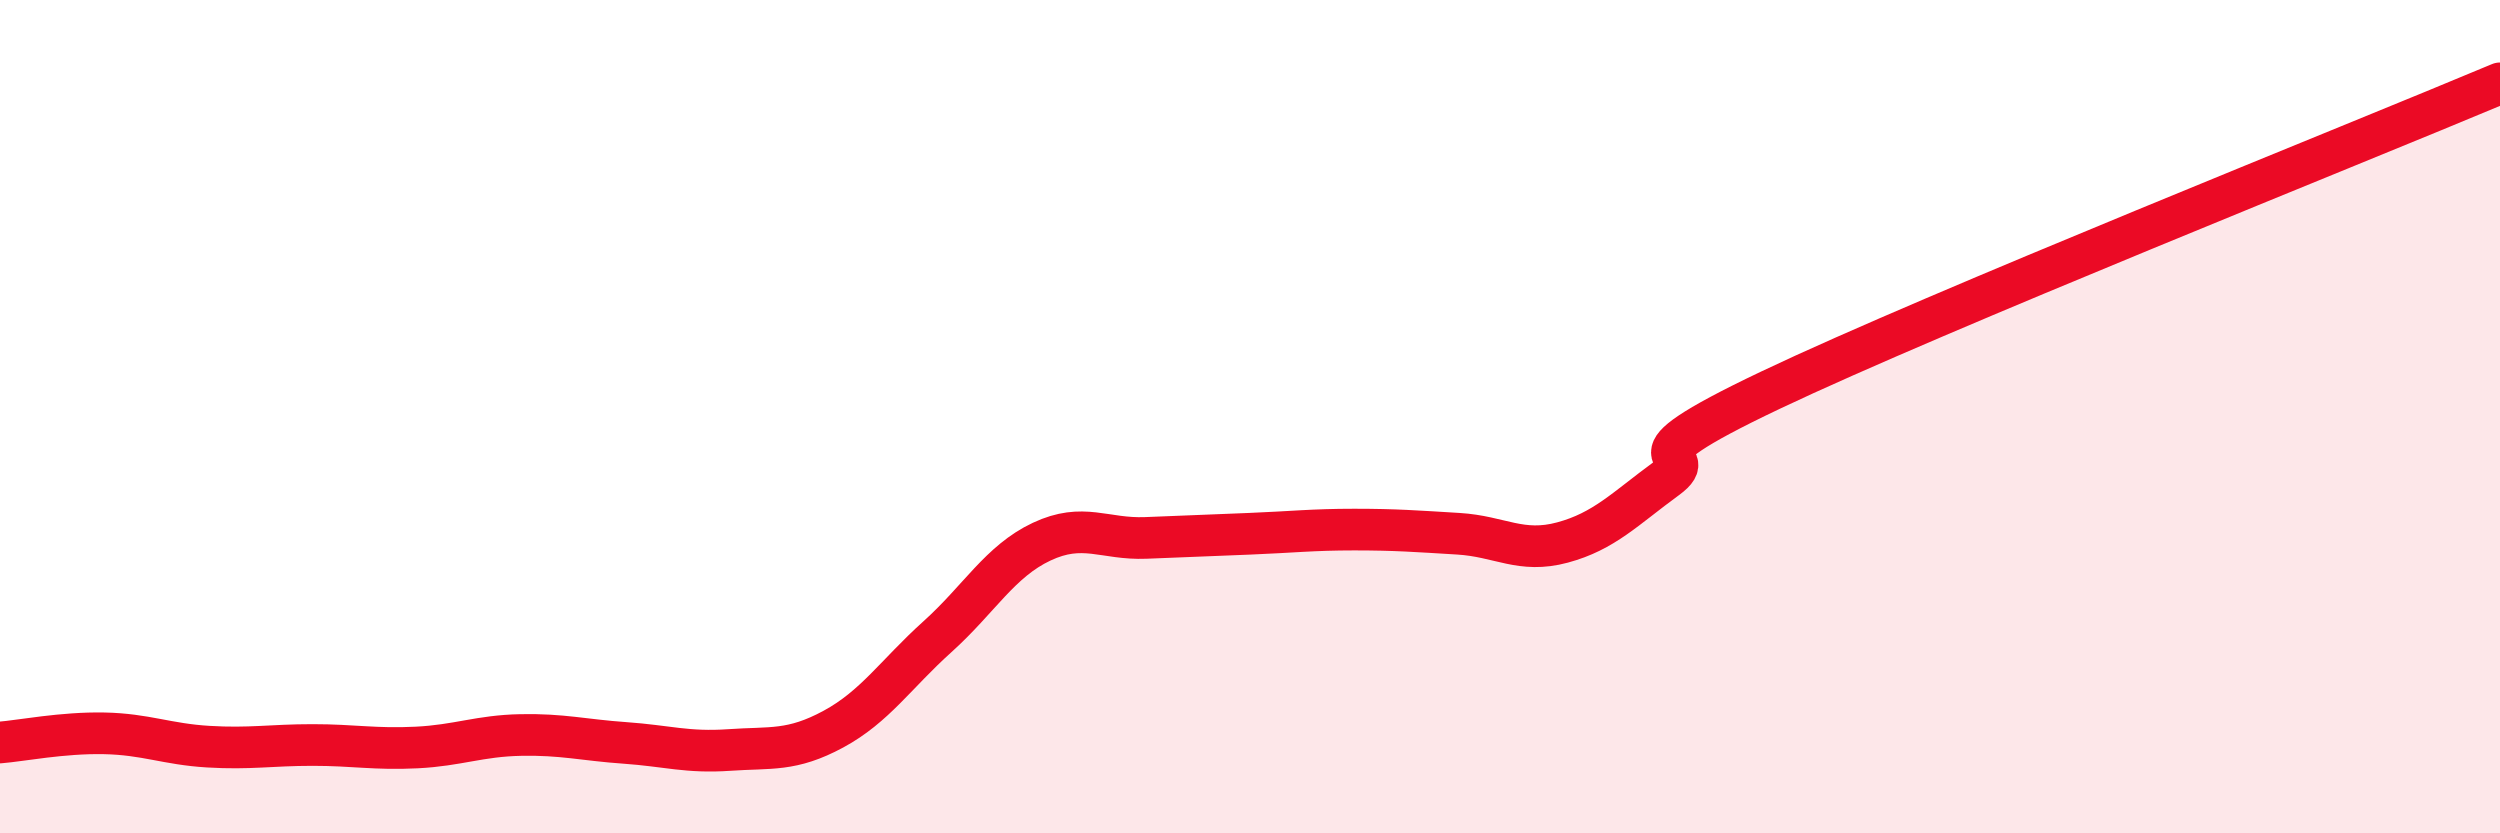 
    <svg width="60" height="20" viewBox="0 0 60 20" xmlns="http://www.w3.org/2000/svg">
      <path
        d="M 0,17.82 C 0.5,17.78 1.5,17.58 2.5,17.6 C 3.5,17.62 4,17.86 5,17.92 C 6,17.98 6.5,17.88 7.5,17.88 C 8.5,17.88 9,17.99 10,17.94 C 11,17.89 11.5,17.66 12.5,17.64 C 13.5,17.62 14,17.76 15,17.83 C 16,17.9 16.5,18.07 17.5,18 C 18.5,17.93 19,18.04 20,17.5 C 21,16.96 21.5,16.18 22.5,15.28 C 23.5,14.38 24,13.47 25,13 C 26,12.53 26.5,12.95 27.5,12.91 C 28.5,12.87 29,12.85 30,12.81 C 31,12.77 31.5,12.71 32.5,12.71 C 33.5,12.71 34,12.75 35,12.81 C 36,12.87 36.5,13.29 37.5,13.02 C 38.5,12.75 39,12.21 40,11.48 C 41,10.75 38.5,11.26 42.5,9.36 C 46.5,7.46 56.5,3.47 60,2L60 20L0 20Z"
        fill="#EB0A25"
        opacity="0.1"
        stroke-linecap="round"
        stroke-linejoin="round"
      />
      <path
        d="M 0,17.82 C 0.5,17.78 1.5,17.58 2.5,17.6 C 3.5,17.62 4,17.86 5,17.92 C 6,17.98 6.5,17.88 7.5,17.88 C 8.5,17.88 9,17.99 10,17.94 C 11,17.89 11.5,17.66 12.5,17.64 C 13.5,17.62 14,17.76 15,17.83 C 16,17.9 16.5,18.07 17.5,18 C 18.5,17.93 19,18.04 20,17.5 C 21,16.96 21.5,16.18 22.5,15.28 C 23.5,14.38 24,13.47 25,13 C 26,12.53 26.5,12.95 27.5,12.91 C 28.5,12.87 29,12.85 30,12.81 C 31,12.77 31.5,12.71 32.5,12.71 C 33.5,12.71 34,12.75 35,12.81 C 36,12.87 36.5,13.29 37.5,13.02 C 38.5,12.75 39,12.21 40,11.48 C 41,10.75 38.5,11.26 42.5,9.36 C 46.5,7.46 56.5,3.47 60,2"
        stroke="#EB0A25"
        stroke-width="1"
        fill="none"
        stroke-linecap="round"
        stroke-linejoin="round"
      />
    </svg>
  